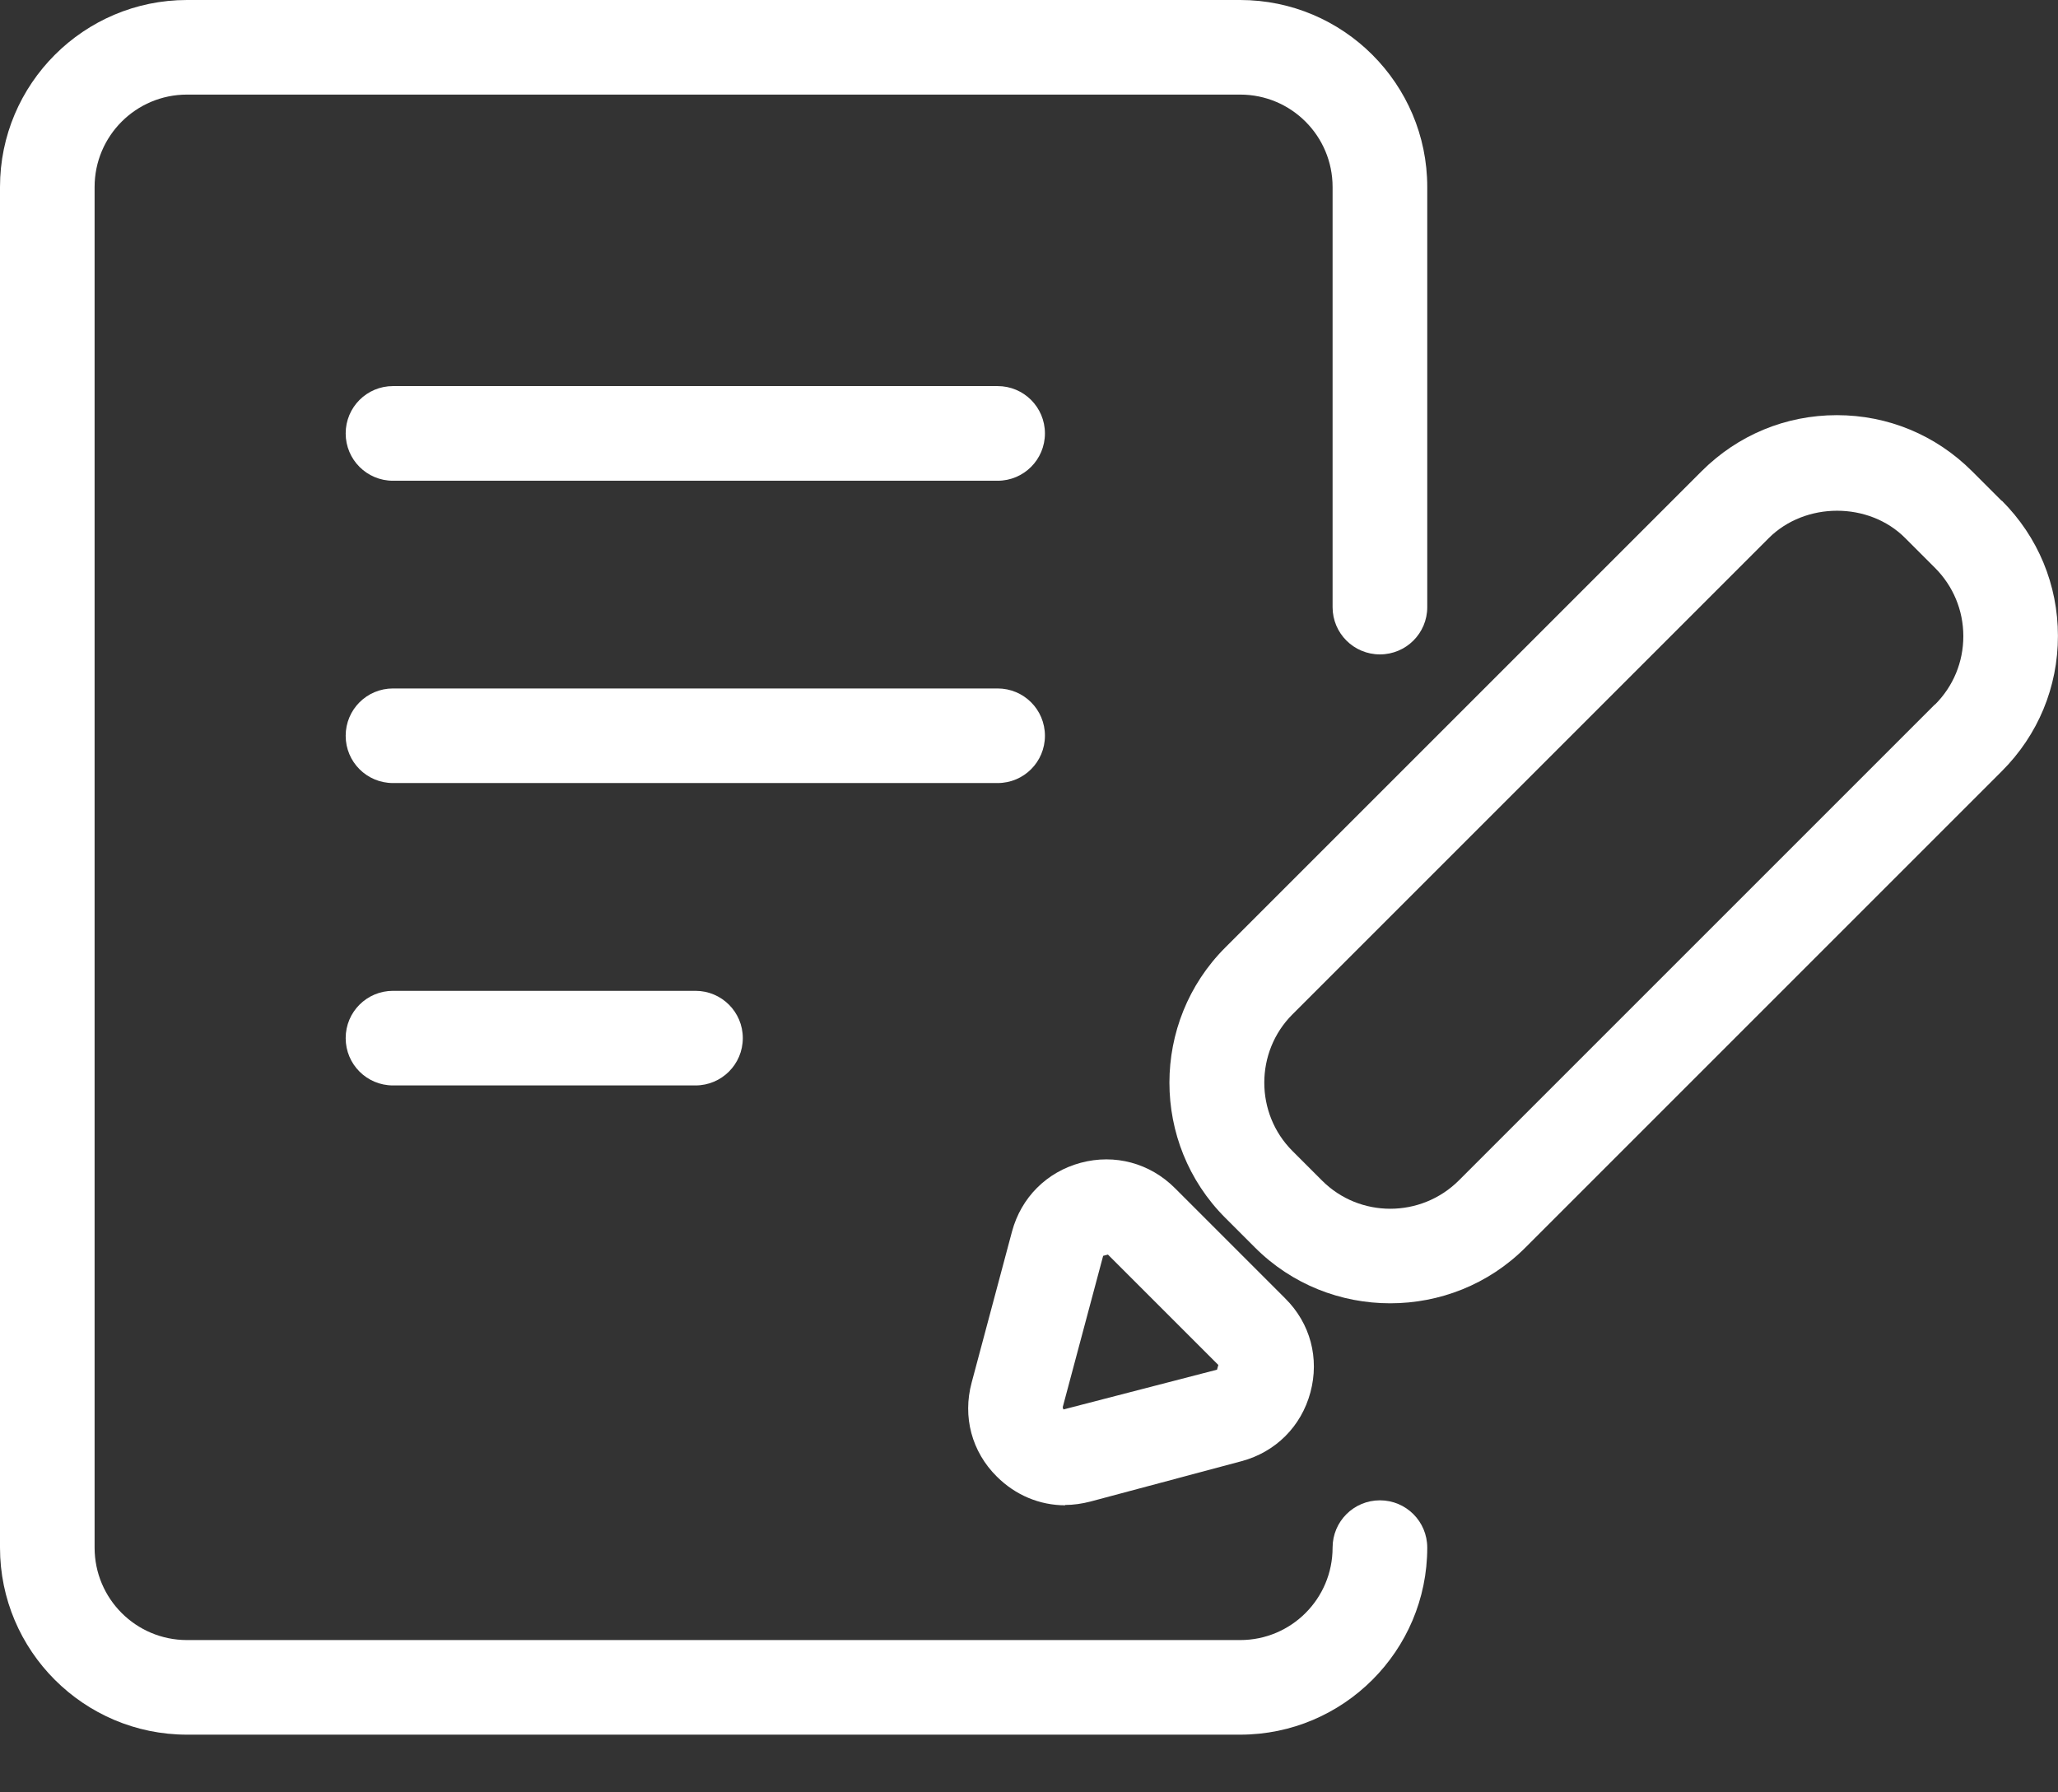 <svg width="31" height="27" viewBox="0 0 31 27" fill="none" xmlns="http://www.w3.org/2000/svg">
<rect x="0" y="0" width="31" height="27" fill="#333333" stroke="none"/>
<g id="Group 45641">
<g id="Group 45174">
<path id="Vector" d="M20.786 22.601C20.392 22.601 20.073 22.919 20.073 23.314C20.073 24.083 19.451 24.706 18.681 24.706H2.817C2.048 24.706 1.425 24.083 1.425 23.314V2.817C1.425 2.048 2.048 1.425 2.817 1.425H18.681C19.451 1.425 20.073 2.048 20.073 2.817V9.146C20.073 9.54 20.392 9.858 20.786 9.858C21.18 9.858 21.499 9.54 21.499 9.146V2.817C21.499 1.264 20.235 0 18.681 0H2.817C1.264 0 0 1.264 0 2.817V23.314C0 24.867 1.264 26.131 2.817 26.131H18.681C20.235 26.131 21.499 24.867 21.499 23.314C21.499 22.919 21.18 22.601 20.786 22.601Z" fill="white"/>
<path id="Vector_2" d="M5.92 7.242H15.027C15.422 7.242 15.74 6.923 15.74 6.529C15.74 6.135 15.422 5.816 15.027 5.816H5.92C5.525 5.816 5.207 6.135 5.207 6.529C5.207 6.923 5.525 7.242 5.92 7.242Z" fill="white"/>
<path id="Vector_3" d="M15.74 11.084C15.74 10.689 15.422 10.371 15.027 10.371H5.92C5.525 10.371 5.207 10.689 5.207 11.084C5.207 11.478 5.525 11.796 5.92 11.796H15.027C15.422 11.796 15.74 11.478 15.74 11.084Z" fill="white"/>
<path id="Vector_4" d="M5.92 14.926C5.525 14.926 5.207 15.244 5.207 15.638C5.207 16.033 5.525 16.351 5.92 16.351H10.476C10.87 16.351 11.189 16.033 11.189 15.638C11.189 15.244 10.87 14.926 10.476 14.926H5.92Z" fill="white"/>
<path id="Vector_5" d="M16.043 22.671C16.171 22.671 16.299 22.652 16.427 22.619L18.703 22.011C19.216 21.873 19.601 21.488 19.739 20.975C19.877 20.462 19.739 19.935 19.359 19.559L17.696 17.896C17.32 17.521 16.793 17.379 16.28 17.516C15.767 17.654 15.382 18.039 15.244 18.552L14.636 20.828C14.498 21.341 14.636 21.868 15.016 22.244C15.297 22.524 15.662 22.676 16.047 22.676L16.043 22.671ZM16.009 21.194L16.617 18.918L16.689 18.899L18.352 20.562L18.332 20.633L16.019 21.232C16.019 21.232 16.005 21.203 16.009 21.194Z" fill="white"/>
<path id="Vector_6" d="M30.153 7.546L29.707 7.1C29.16 6.553 28.438 6.254 27.669 6.254C26.899 6.254 26.177 6.553 25.63 7.1L18.456 14.274C17.335 15.395 17.335 17.224 18.456 18.345L18.903 18.792C19.463 19.353 20.2 19.633 20.941 19.633C21.682 19.633 22.419 19.353 22.979 18.792L30.153 11.618C30.7 11.072 30.999 10.349 30.999 9.58C30.999 8.81 30.7 8.088 30.153 7.541V7.546ZM29.146 10.611L21.972 17.785C21.402 18.35 20.48 18.35 19.915 17.785L19.468 17.338C18.903 16.773 18.903 15.846 19.468 15.281L26.642 8.107C27.193 7.556 28.153 7.556 28.7 8.107L29.146 8.553C29.422 8.829 29.574 9.195 29.574 9.584C29.574 9.974 29.422 10.34 29.146 10.615V10.611Z" fill="white"/>
</g>
</g>
</svg>
